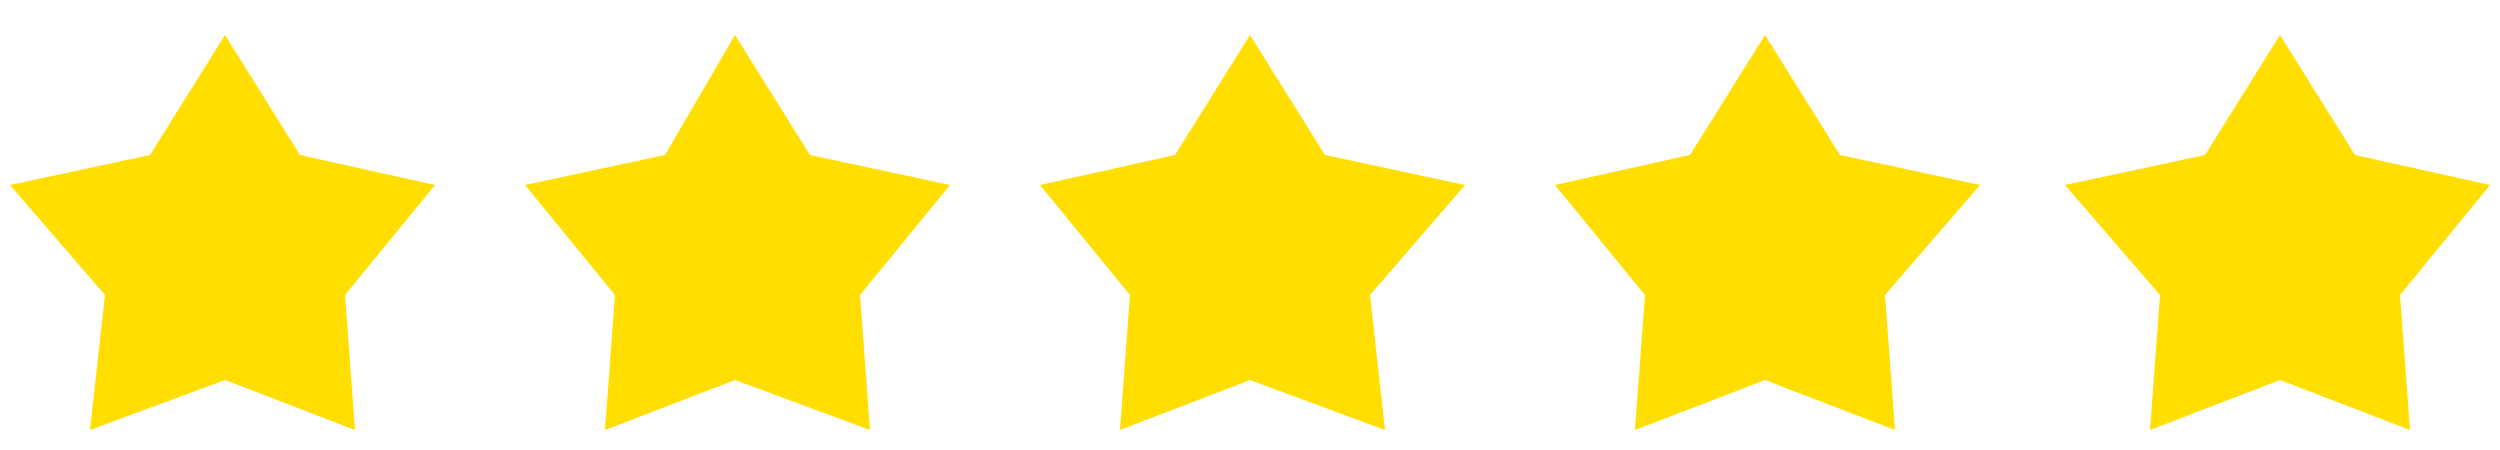 <?xml version="1.0" encoding="utf-8"?>
<!-- Generator: Adobe Illustrator 24.1.2, SVG Export Plug-In . SVG Version: 6.00 Build 0)  -->
<svg version="1.1" id="Layer_1" xmlns="http://www.w3.org/2000/svg" xmlns:xlink="http://www.w3.org/1999/xlink" x="0px" y="0px"
	 viewBox="0 0 50 9" style="enable-background:new 0 0 50 9;" xml:space="preserve">
<style type="text/css">
	.st0{fill:#FFDE00;}
</style>
<g>
	<polygon class="st0" points="4.5,0.7 3,3.1 0.2,3.7 2.1,5.9 1.8,8.6 4.5,7.6 7.1,8.6 6.9,5.9 8.7,3.7 6,3.1 	"/>
	<polygon class="st0" points="14.7,0.7 13.3,3.1 10.5,3.7 12.3,5.9 12.1,8.6 14.7,7.6 17.4,8.6 17.2,5.9 19,3.7 16.2,3.1 	"/>
	<polygon class="st0" points="35.3,0.7 33.8,3.1 31.1,3.7 32.9,5.9 32.7,8.6 35.3,7.6 37.9,8.6 37.7,5.9 39.6,3.7 36.8,3.1 	"/>
	<polygon class="st0" points="25,0.7 23.5,3.1 20.8,3.7 22.6,5.9 22.4,8.6 25,7.6 27.7,8.6 27.4,5.9 29.3,3.7 26.5,3.1 	"/>
	<polygon class="st0" points="45.6,0.7 44.1,3.1 41.3,3.7 43.2,5.9 43,8.6 45.6,7.6 48.2,8.6 48,5.9 49.8,3.7 47.1,3.1 	"/>
</g>
</svg>
